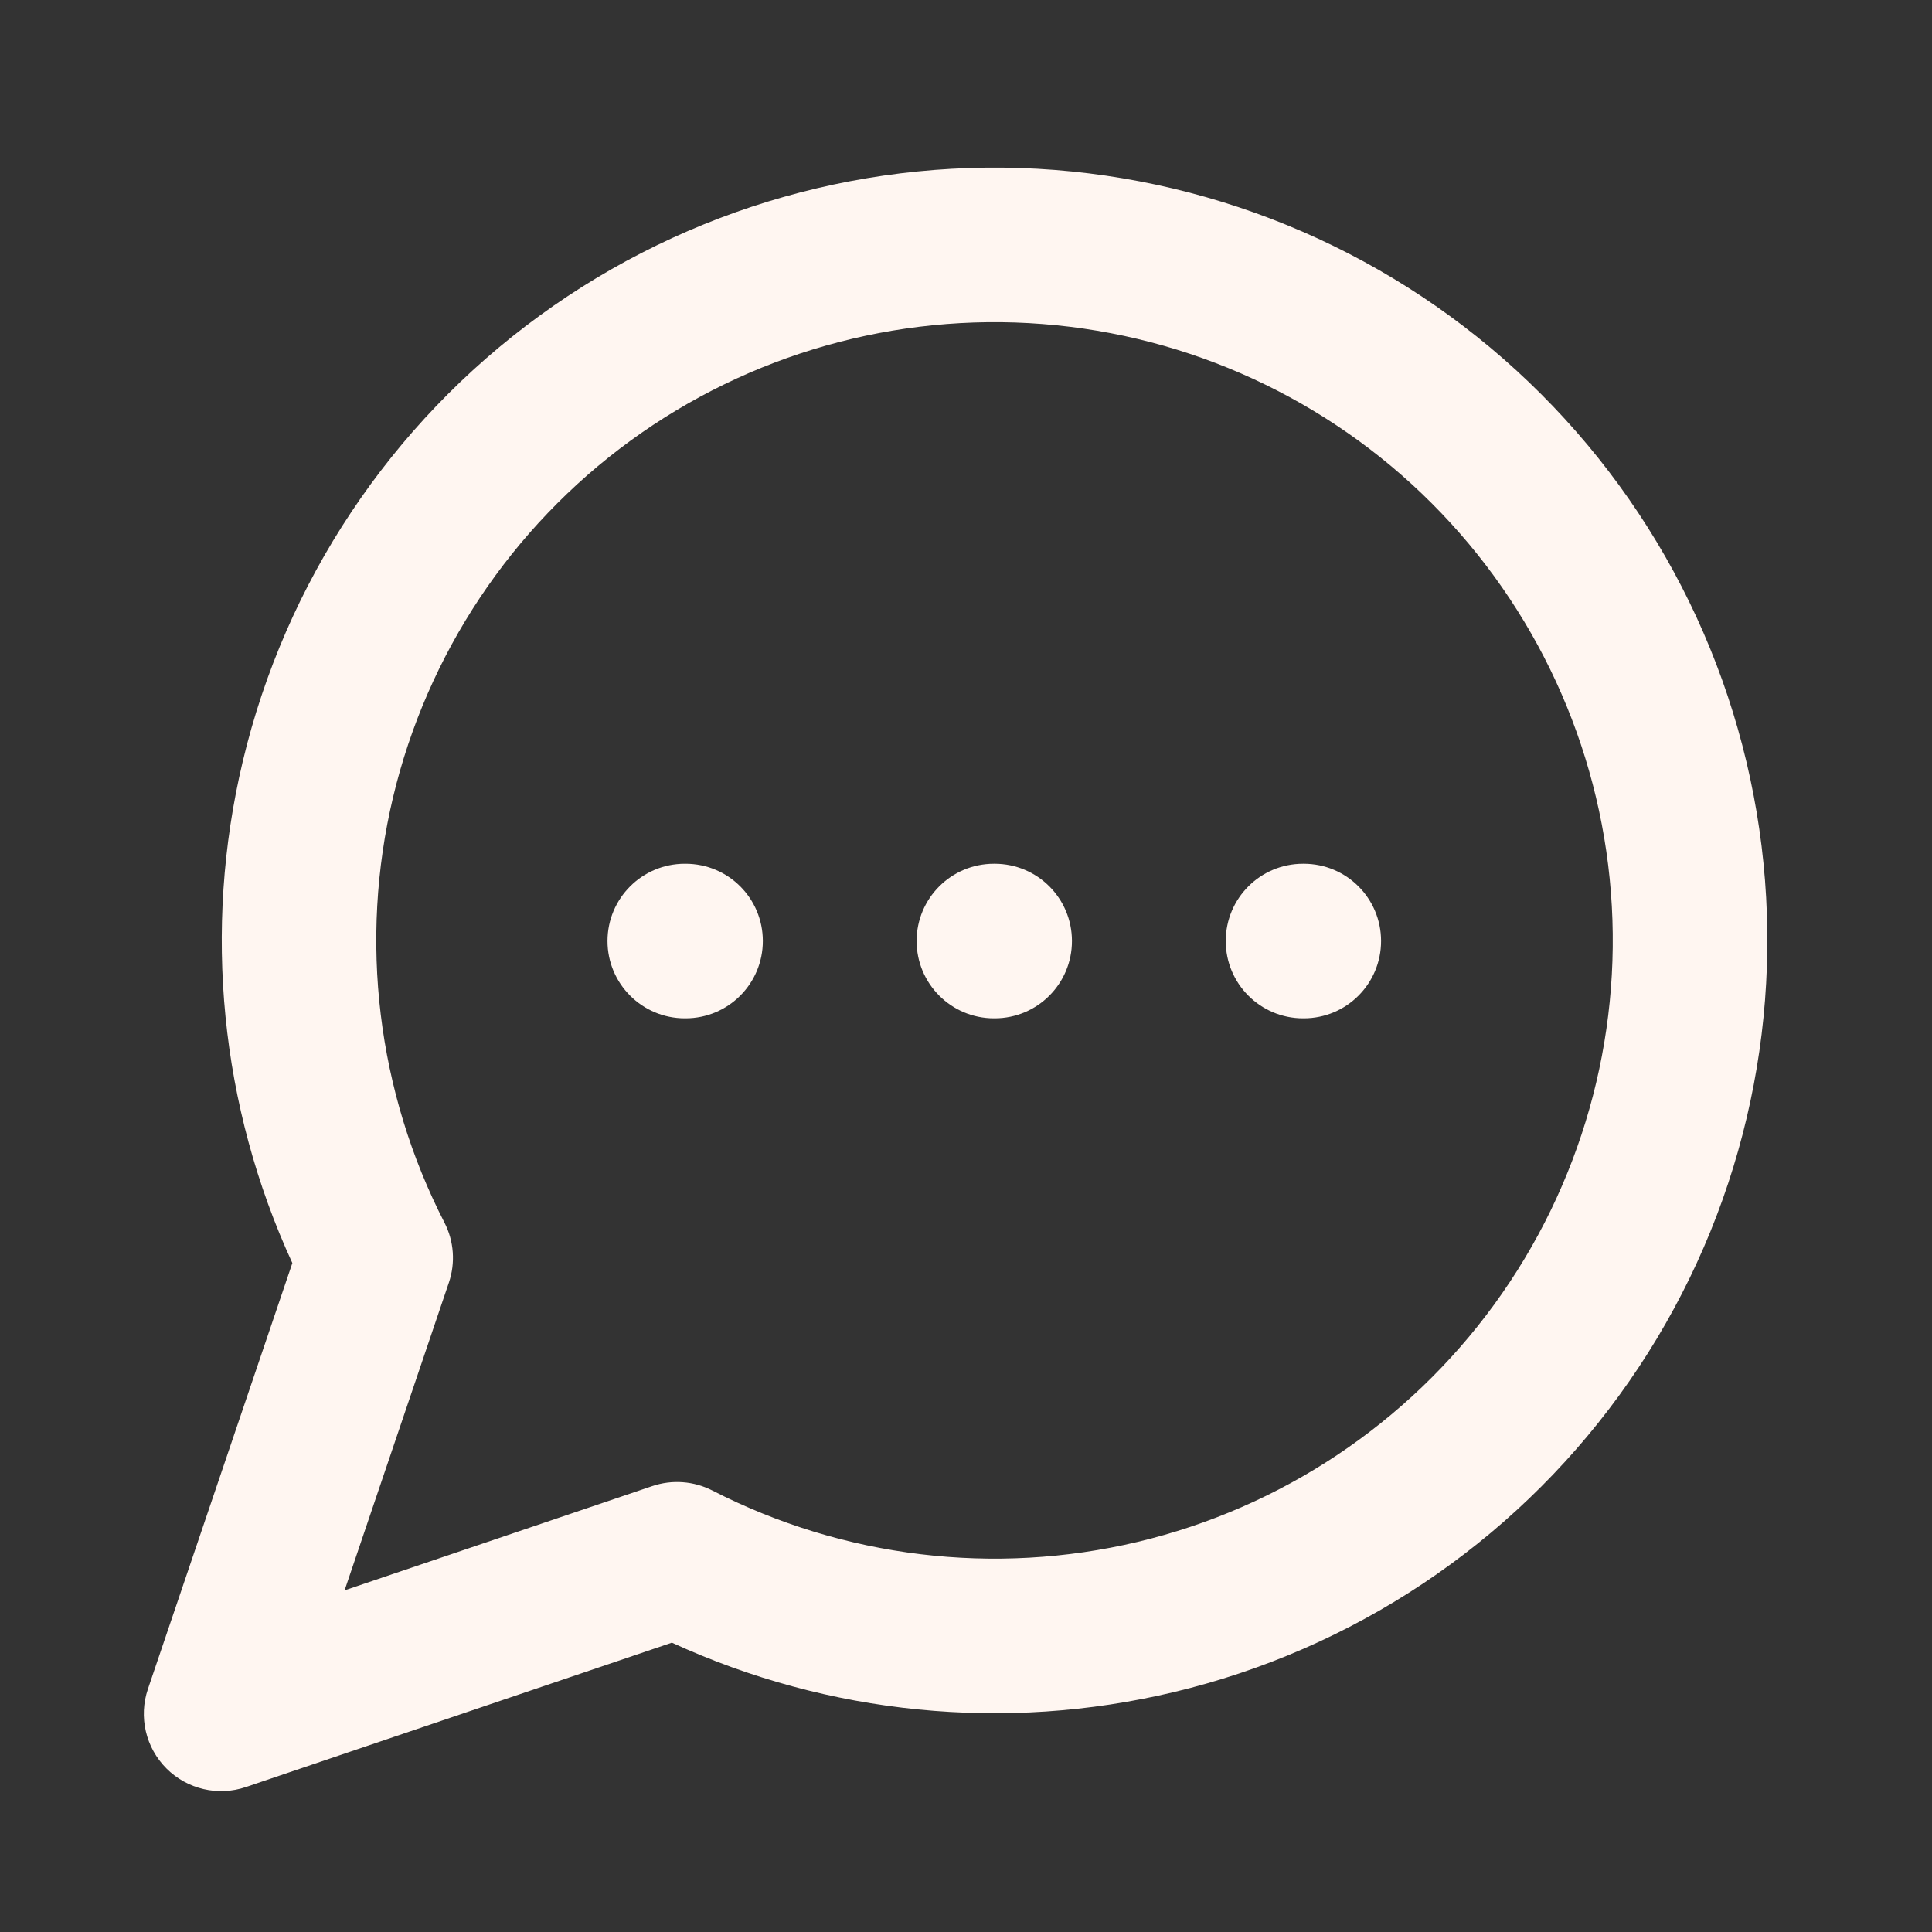 <svg width="25" height="25" viewBox="0 0 25 25" fill="none" xmlns="http://www.w3.org/2000/svg">
<rect x="0" y="0" width="25" height="25" fill="#333333" stroke="none"/>
<path d="M8.861 11.177C8.309 11.177 7.861 11.624 7.861 12.177C7.861 12.729 8.309 13.177 8.861 13.177H8.871C9.424 13.177 9.871 12.729 9.871 12.177C9.871 11.624 9.424 11.177 8.871 11.177H8.861Z" fill="#FFF6F1"/>
<path d="M11.861 12.177C11.861 11.624 12.309 11.177 12.861 11.177H12.871C13.424 11.177 13.871 11.624 13.871 12.177C13.871 12.729 13.424 13.177 12.871 13.177H12.861C12.309 13.177 11.861 12.729 11.861 12.177Z" fill="#FFF6F1"/>
<path d="M16.861 11.177C16.309 11.177 15.861 11.624 15.861 12.177C15.861 12.729 16.309 13.177 16.861 13.177H16.871C17.424 13.177 17.871 12.729 17.871 12.177C17.871 11.624 17.424 11.177 16.871 11.177H16.861Z" fill="#FFF6F1"/>
<path fill-rule="evenodd" clip-rule="evenodd" d="M13.647 2.199C11.271 2.014 8.907 2.683 6.98 4.087C5.054 5.49 3.692 7.536 3.141 9.854C2.623 12.033 2.851 14.317 3.783 16.344L1.914 21.856C1.792 22.216 1.885 22.615 2.154 22.884C2.423 23.153 2.822 23.246 3.182 23.124L8.694 21.256C10.721 22.187 13.005 22.416 15.184 21.897C17.502 21.346 19.548 19.984 20.951 18.058C22.355 16.132 23.024 13.767 22.839 11.391C22.654 9.015 21.626 6.783 19.94 5.098C18.255 3.413 16.023 2.385 13.647 2.199ZM8.158 5.703C9.699 4.58 11.591 4.045 13.491 4.193C15.392 4.341 17.178 5.164 18.526 6.512C19.874 7.86 20.697 9.646 20.845 11.547C20.993 13.448 20.458 15.339 19.335 16.88C18.212 18.421 16.576 19.51 14.721 19.952C12.866 20.393 10.914 20.157 9.218 19.287C8.977 19.164 8.697 19.143 8.44 19.23L4.459 20.579L5.808 16.598C5.895 16.342 5.875 16.061 5.751 15.82C4.881 14.124 4.645 12.172 5.086 10.317C5.528 8.462 6.617 6.826 8.158 5.703Z" fill="#FFF6F1"/>
</svg>
